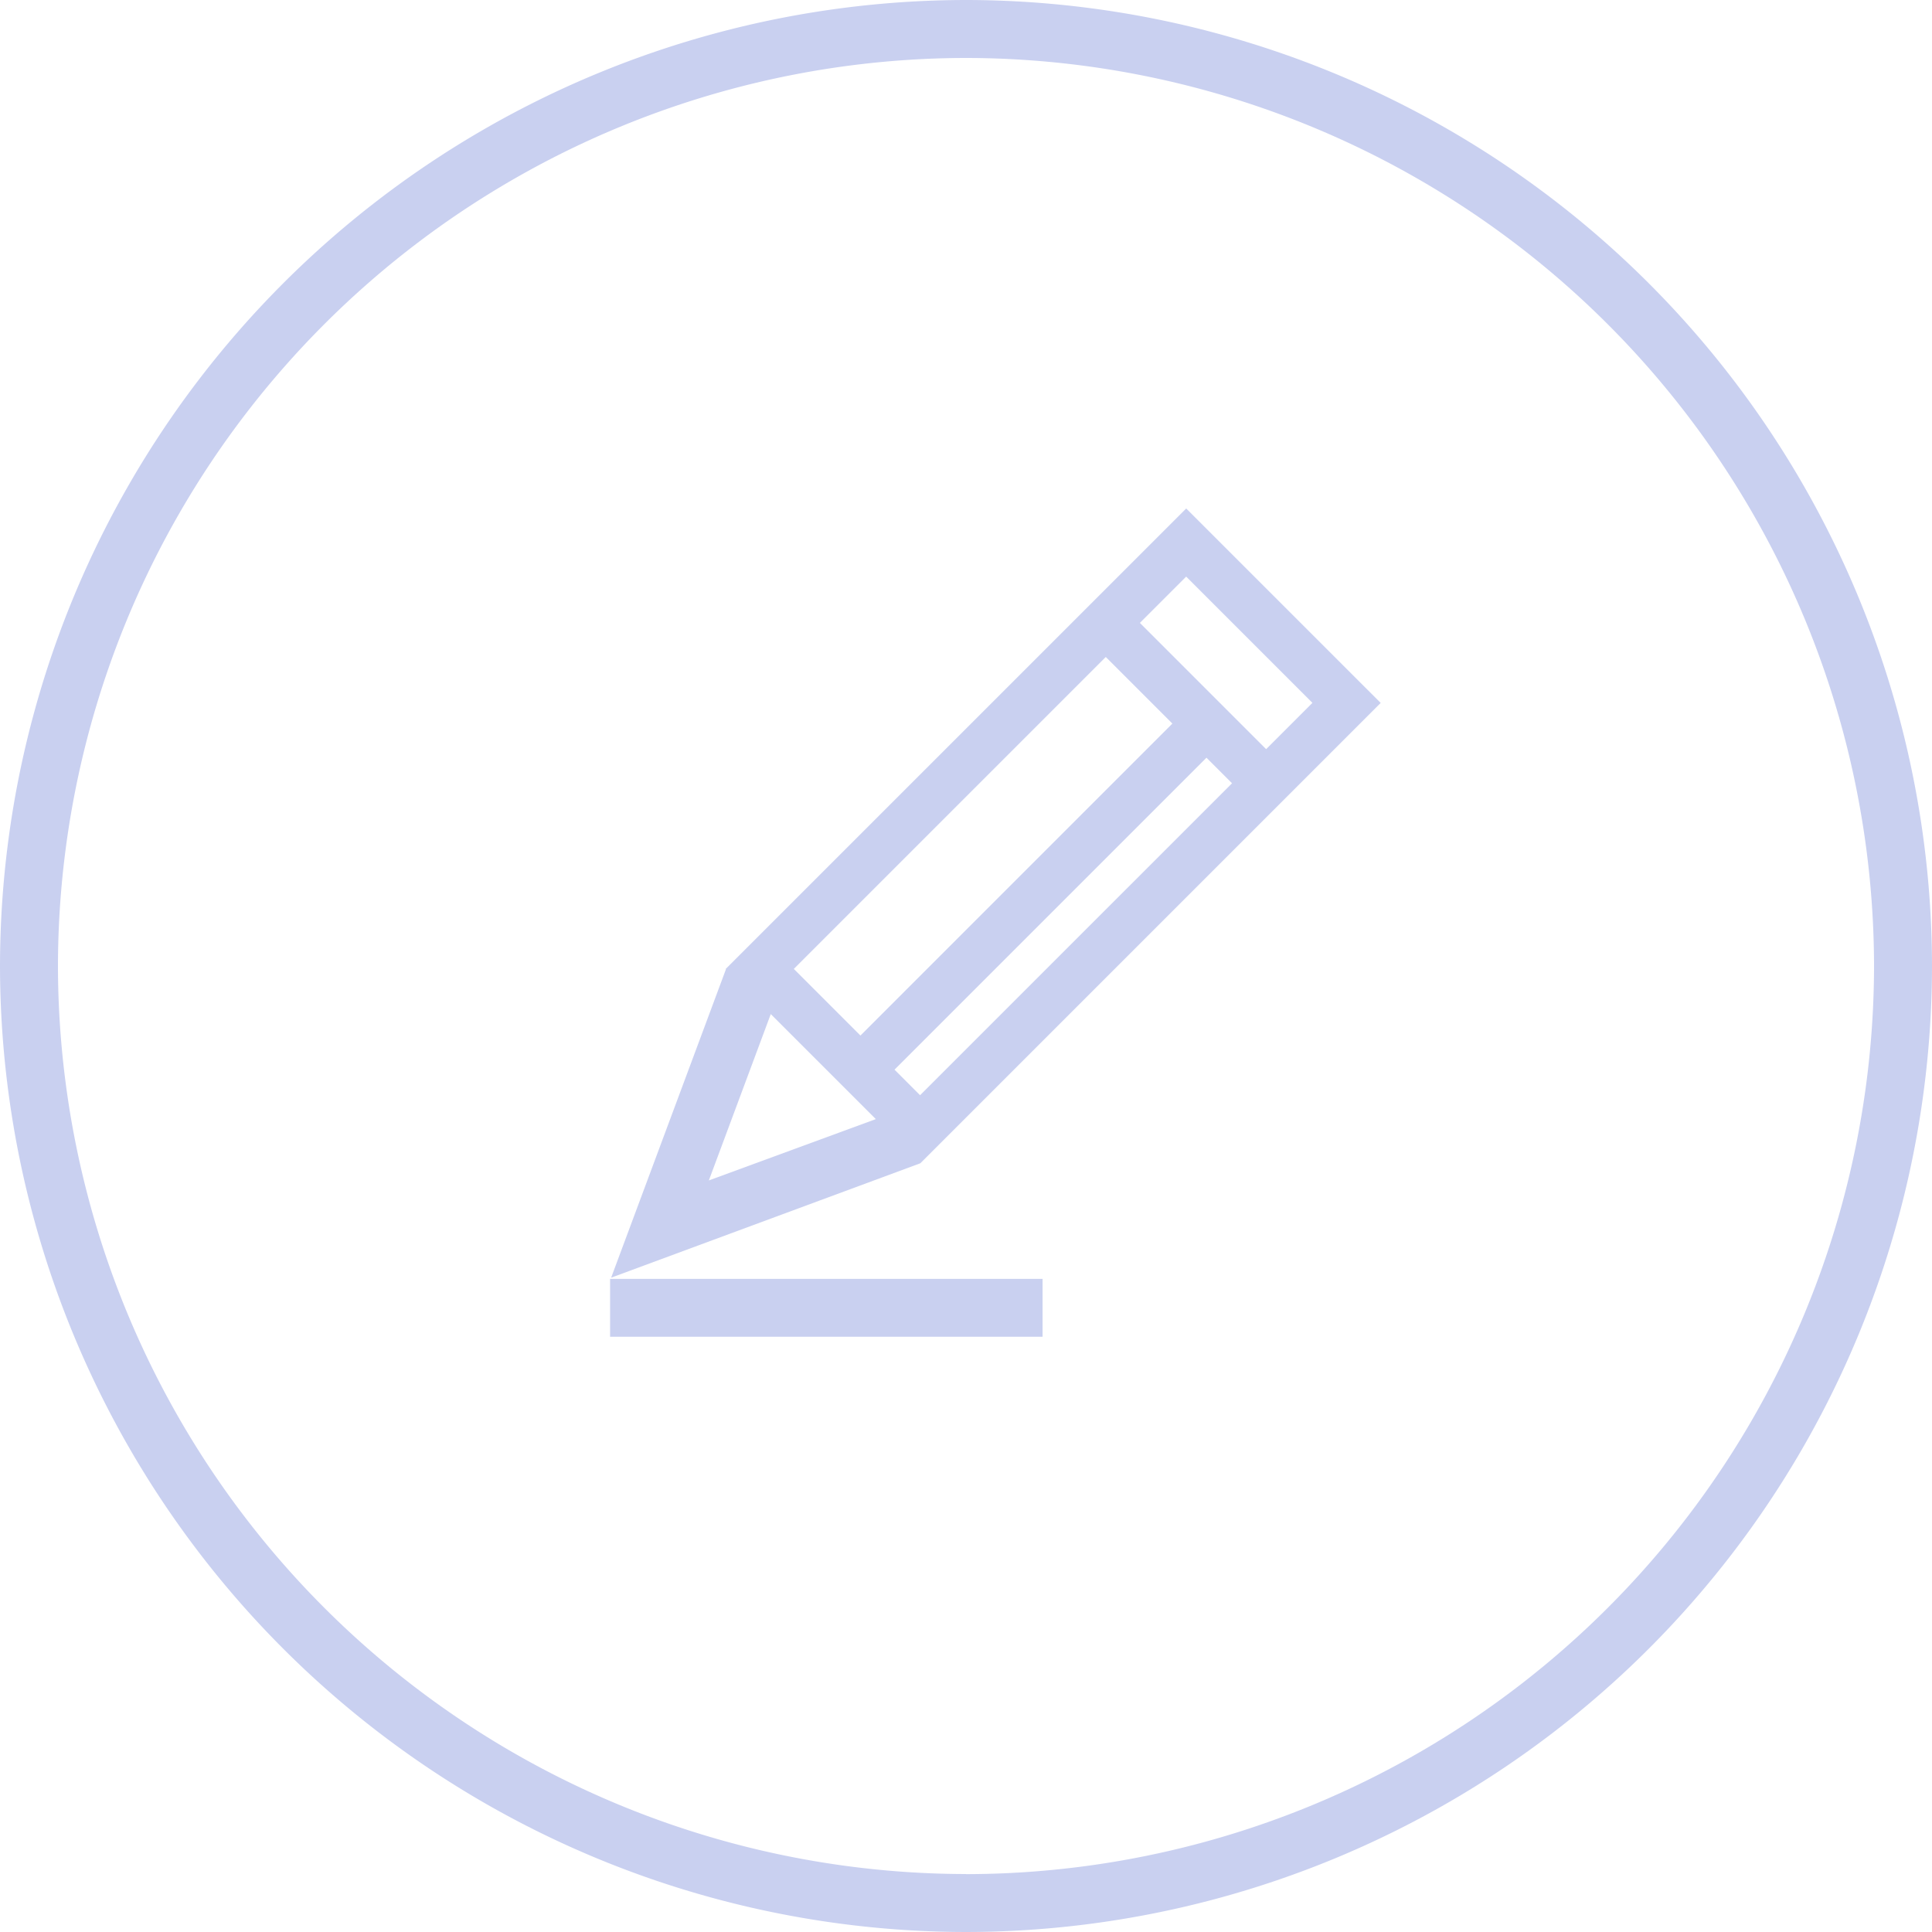 <svg xmlns="http://www.w3.org/2000/svg" width="80" height="80" viewBox="0 0 80 80">
    <path data-name="Path 6092" d="M-428.217 122.715a40.046 40.046 0 0 0-40 40 40.046 40.046 0 0 0 40 40 40.045 40.045 0 0 0 40-40 40.045 40.045 0 0 0-40-40zm0 77.6a37.647 37.647 0 0 1-37.6-37.6 37.647 37.647 0 0 1 37.6-37.6 37.647 37.647 0 0 1 37.6 37.6 37.647 37.647 0 0 1-37.6 37.604z" transform="translate(468.217 -122.715)" style="fill:#c9d0f0"/>
    <g data-name="Group 5142">
        <path data-name="Rectangle 599" transform="translate(25.263 52.956)" style="fill:#c9d0f0" d="M0 0h17.908v2.396H0z"/>
        <path data-name="Path 6094" d="m-431.98 156.966-4.754 12.772L-423.93 165l19.061-19.061-8.053-8.052-19.071 19.07zm1.856 1.857 4.35 4.349-6.914 2.539zm19.1-9.557-12.918 12.917-1.058-1.059 12.917-12.917zm3.329-3.33-1.917 1.917-5.228-5.228 1.917-1.917zm-8.557-1.9 2.758 2.758-12.917 12.918-2.759-2.759z" transform="translate(462.04 -116.832)" style="fill:#c9d0f0"/>
    </g>
</svg>
